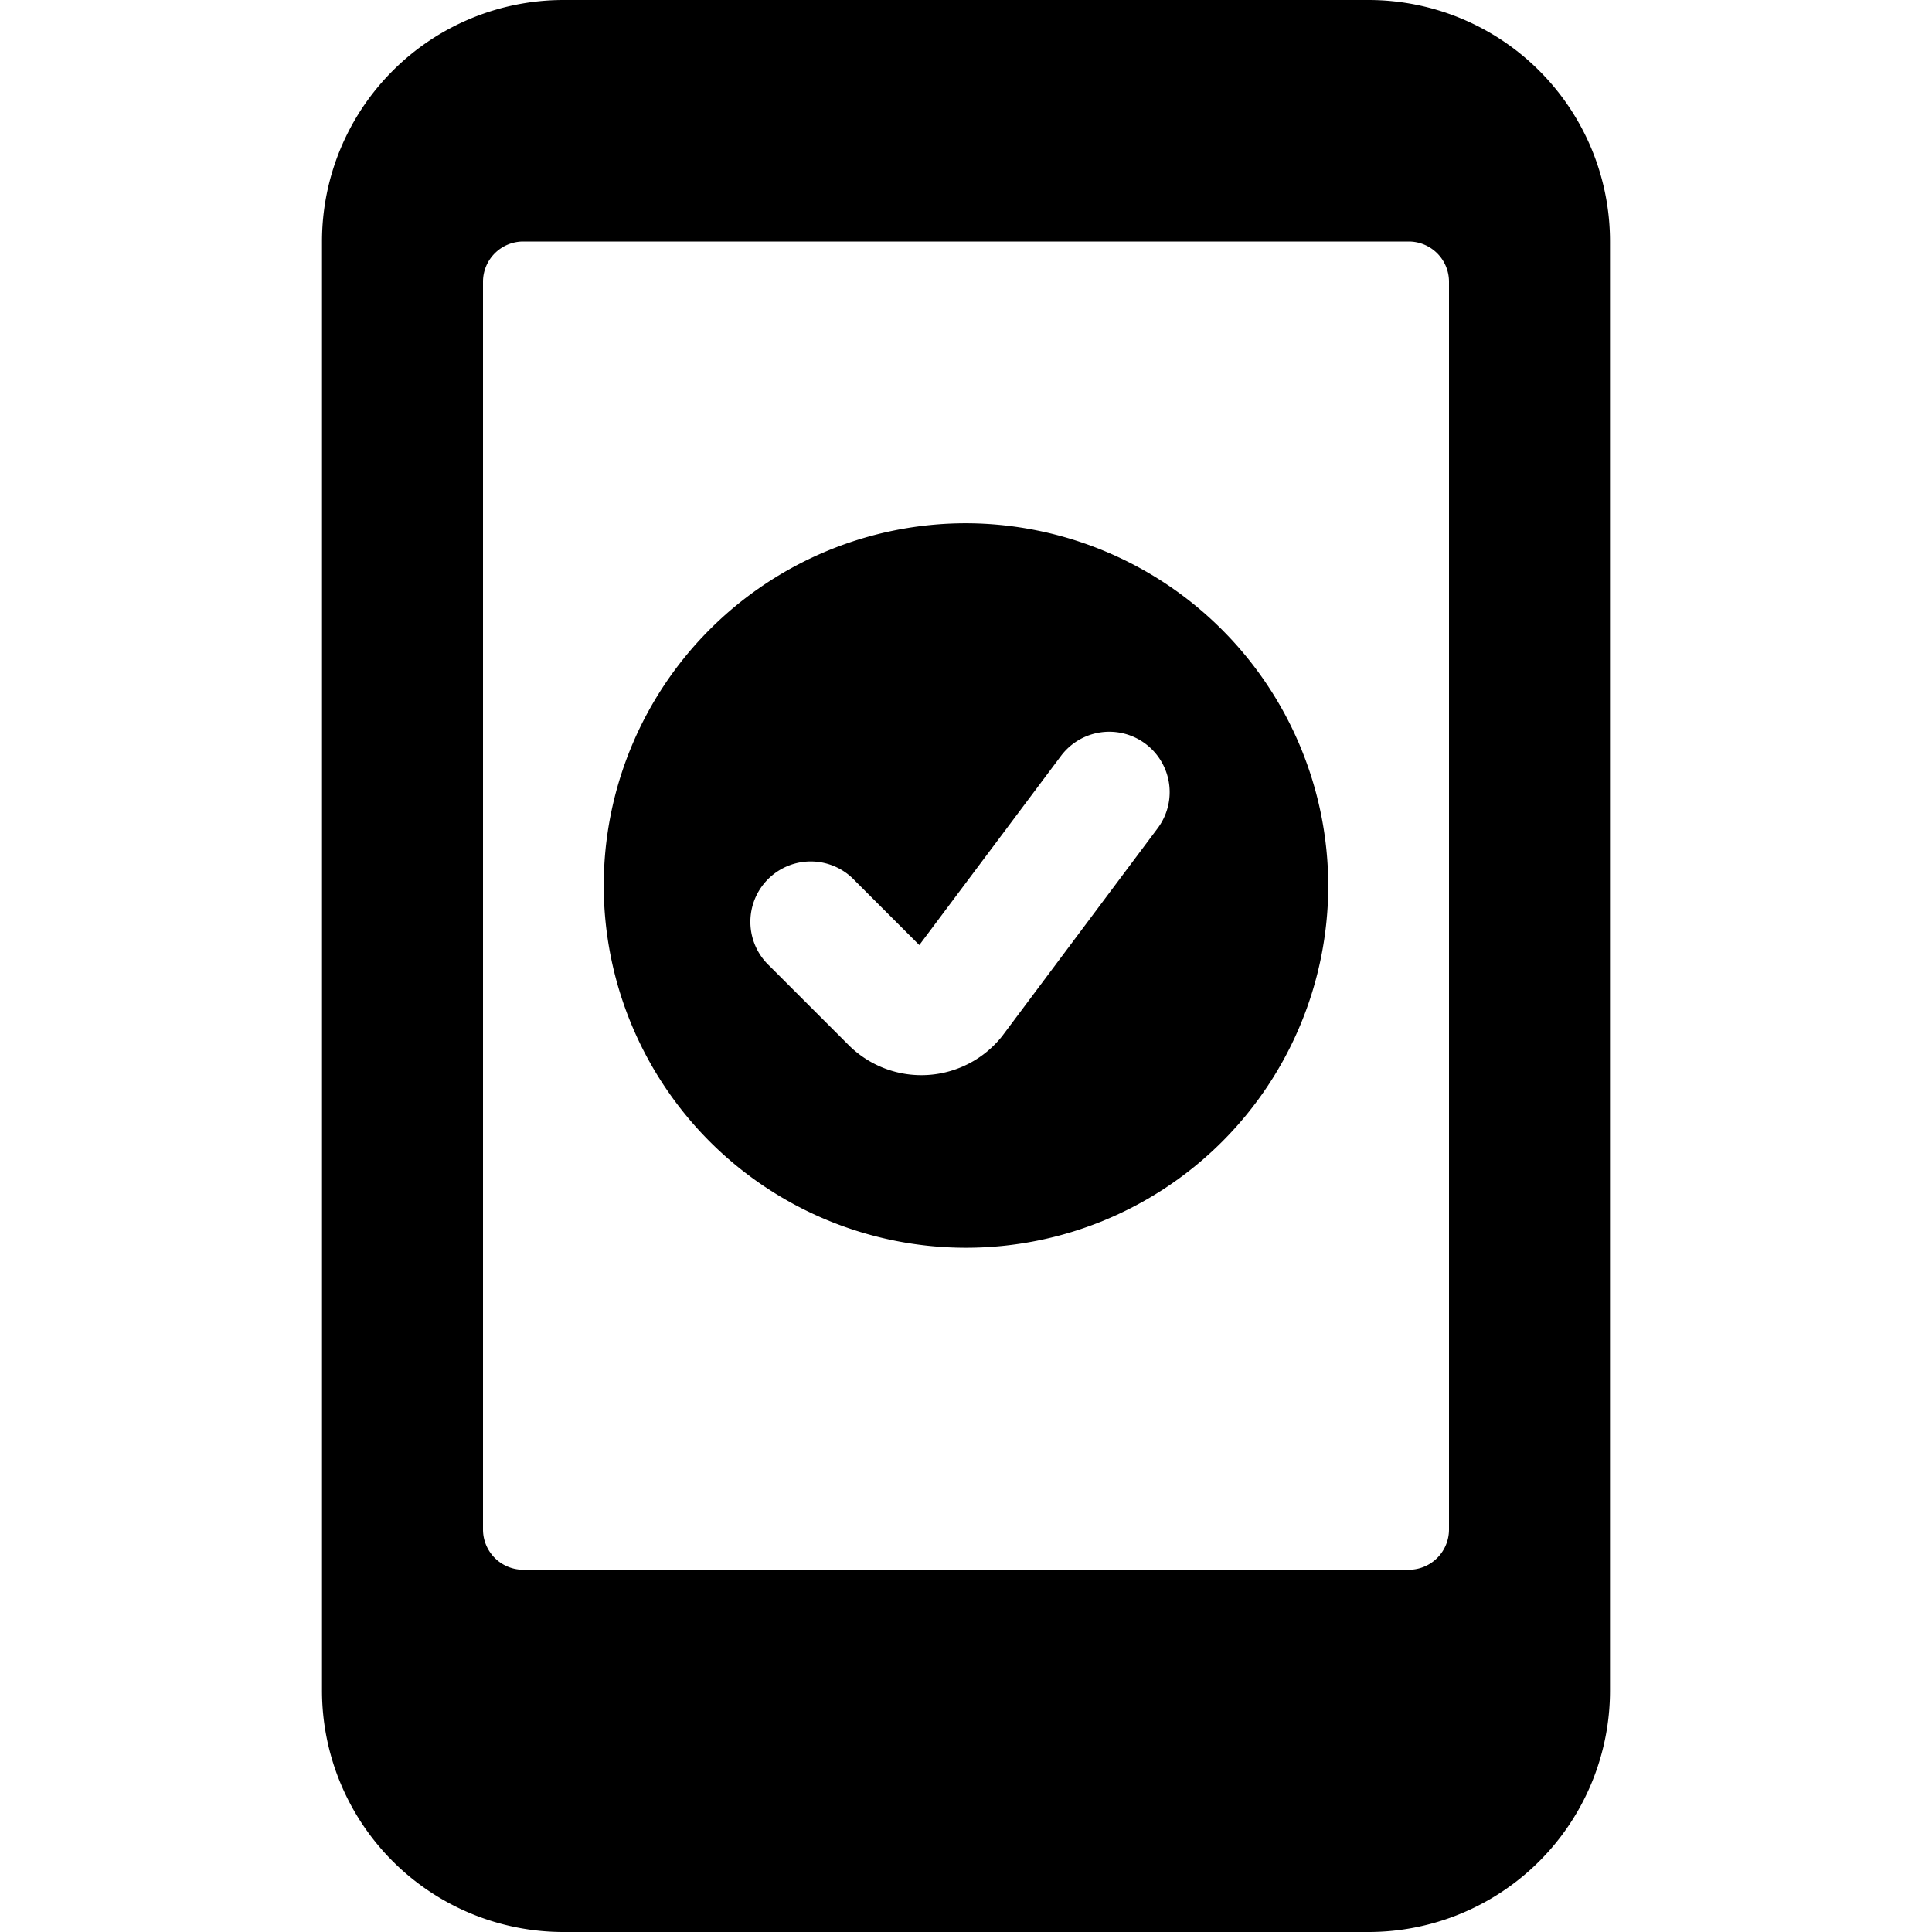<svg xmlns="http://www.w3.org/2000/svg" viewBox="0 0 24 24"><g><path d="M17 0H7a3 3 0 0 0 -3 3v18a3 3 0 0 0 3 3h10a3 3 0 0 0 3 -3V3a3 3 0 0 0 -3 -3Zm1 19a0.5 0.5 0 0 1 -0.5 0.5h-11A0.5 0.5 0 0 1 6 19V3.5a0.5 0.5 0 0 1 0.5 -0.5h11a0.5 0.5 0 0 1 0.5 0.5Z" fill="#000000" stroke-width="1"></path><path d="M12 6.5a4.5 4.5 0 1 0 4.5 4.5A4.51 4.51 0 0 0 12 6.5Zm2.38 3.79 -1.93 2.58a1.28 1.28 0 0 1 -1.89 0.13l-1 -1a0.75 0.75 0 1 1 1.06 -1.06l0.8 0.8 1.76 -2.35a0.75 0.75 0 1 1 1.2 0.9Z" fill="#000000" stroke-width="1"></path></g></svg>